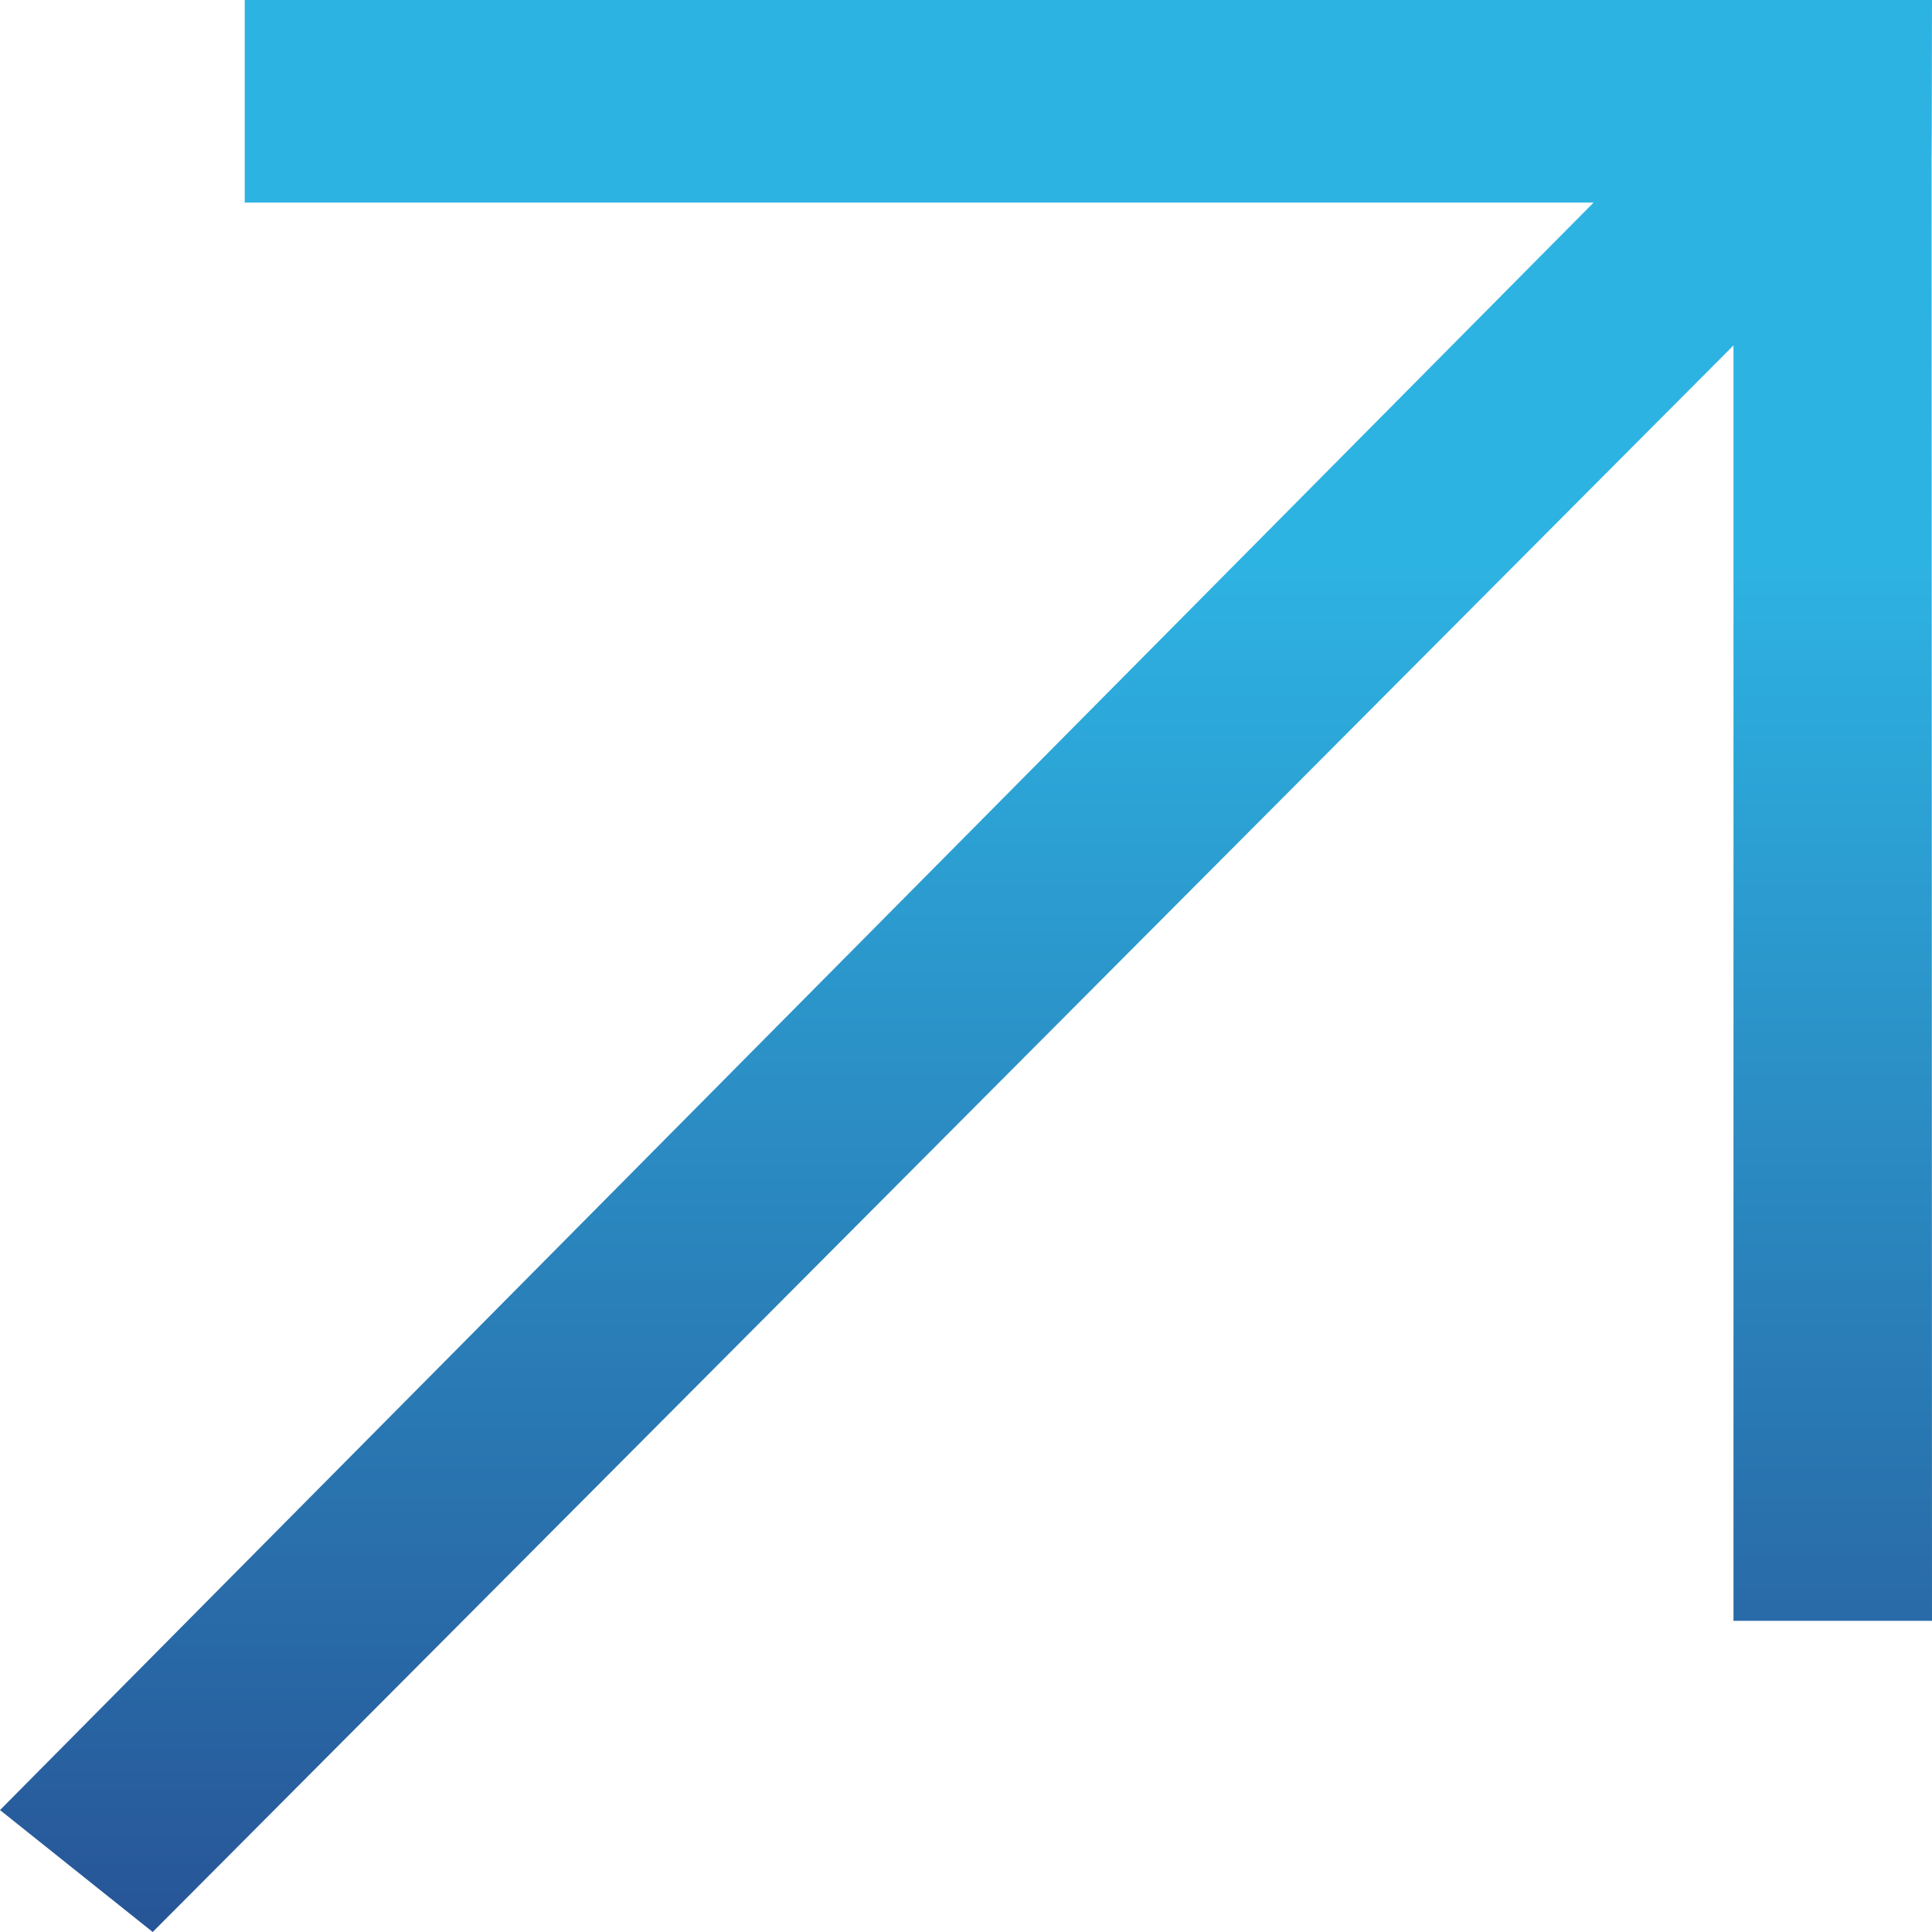 <?xml version="1.0" encoding="UTF-8"?> <svg xmlns="http://www.w3.org/2000/svg" width="52" height="52" viewBox="0 0 52 52" fill="none"> <path d="M52 2.02567e-06L6.587 0V5.453H42.891L0 48.718L4.11 52L46.657 9.297V43.624H52L51.989 3.929C51.989 1.965 51.989 7.859 52 2.02567e-06Z" fill="url(#paint0_linear_379_117)"></path> <defs> <linearGradient id="paint0_linear_379_117" x1="26" y1="15.039" x2="26" y2="66.02" gradientUnits="userSpaceOnUse"> <stop stop-color="#2DB3E2"></stop> <stop offset="1" stop-color="#25317A"></stop> </linearGradient> </defs> </svg> 